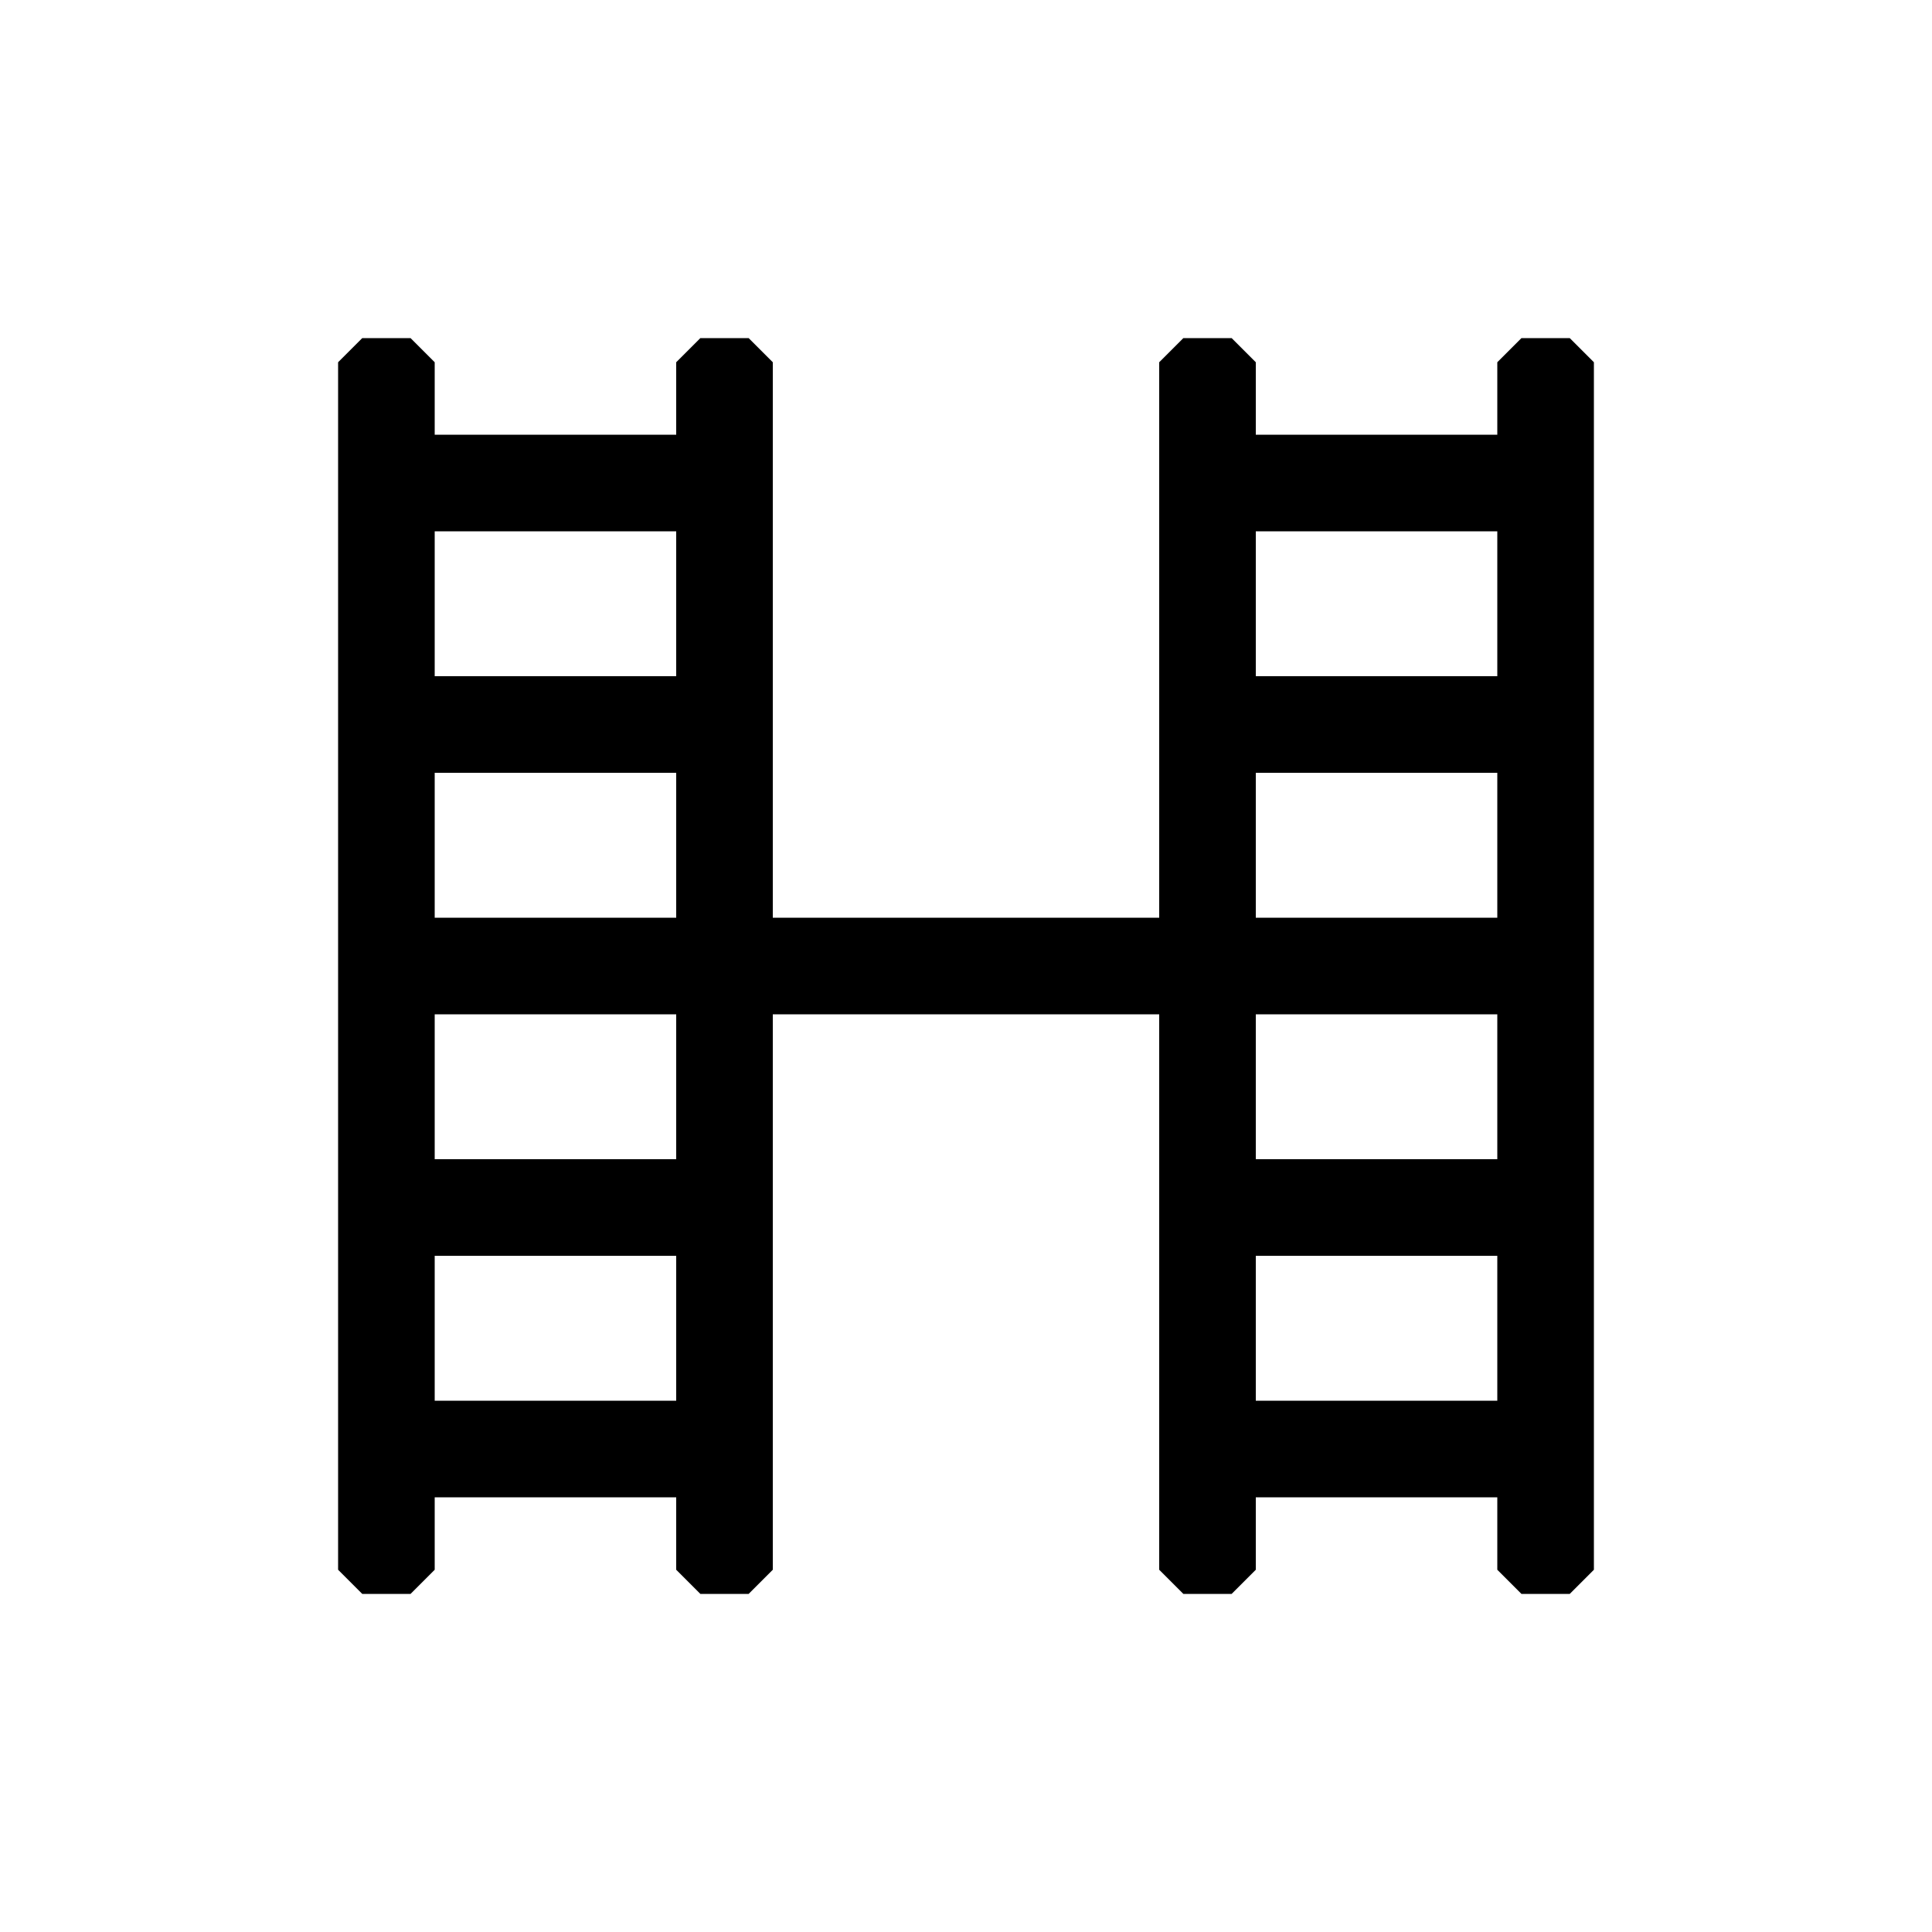 <?xml version="1.0" encoding="UTF-8"?>
<svg xmlns="http://www.w3.org/2000/svg" id="uuid-34fdb96e-935b-4b97-8d5d-3d89916d7daf" data-name="Ebene_1" viewBox="0 0 240 240">
  <defs>
    <style>
      .uuid-b4610b9c-3cf8-46ab-8758-3c88f88d7f62 {
        fill: none;
      }
    </style>
  </defs>
  <rect class="uuid-b4610b9c-3cf8-46ab-8758-3c88f88d7f62" width="240" height="240"></rect>
  <path d="M198,195V45l-3-3h-6l-3,3v9h-30v-9l-3-3h-6l-3,3v69h-48V45l-3-3h-6l-3,3v9h-30v-9l-3-3h-6l-3,3v150l3,3h6l3-3v-9h30v9l3,3h6l3-3v-69h48v69l3,3h6l3-3v-9h30v9l3,3h6l3-3ZM84,174h-30v-18h30v18ZM84,144h-30v-18h30v18ZM84,114h-30v-18h30v18ZM84,84h-30v-18h30v18ZM186,174h-30v-18h30v18ZM186,144h-30v-18h30v18ZM186,114h-30v-18h30v18ZM186,84h-30v-18h30v18Z"></path>
</svg>
